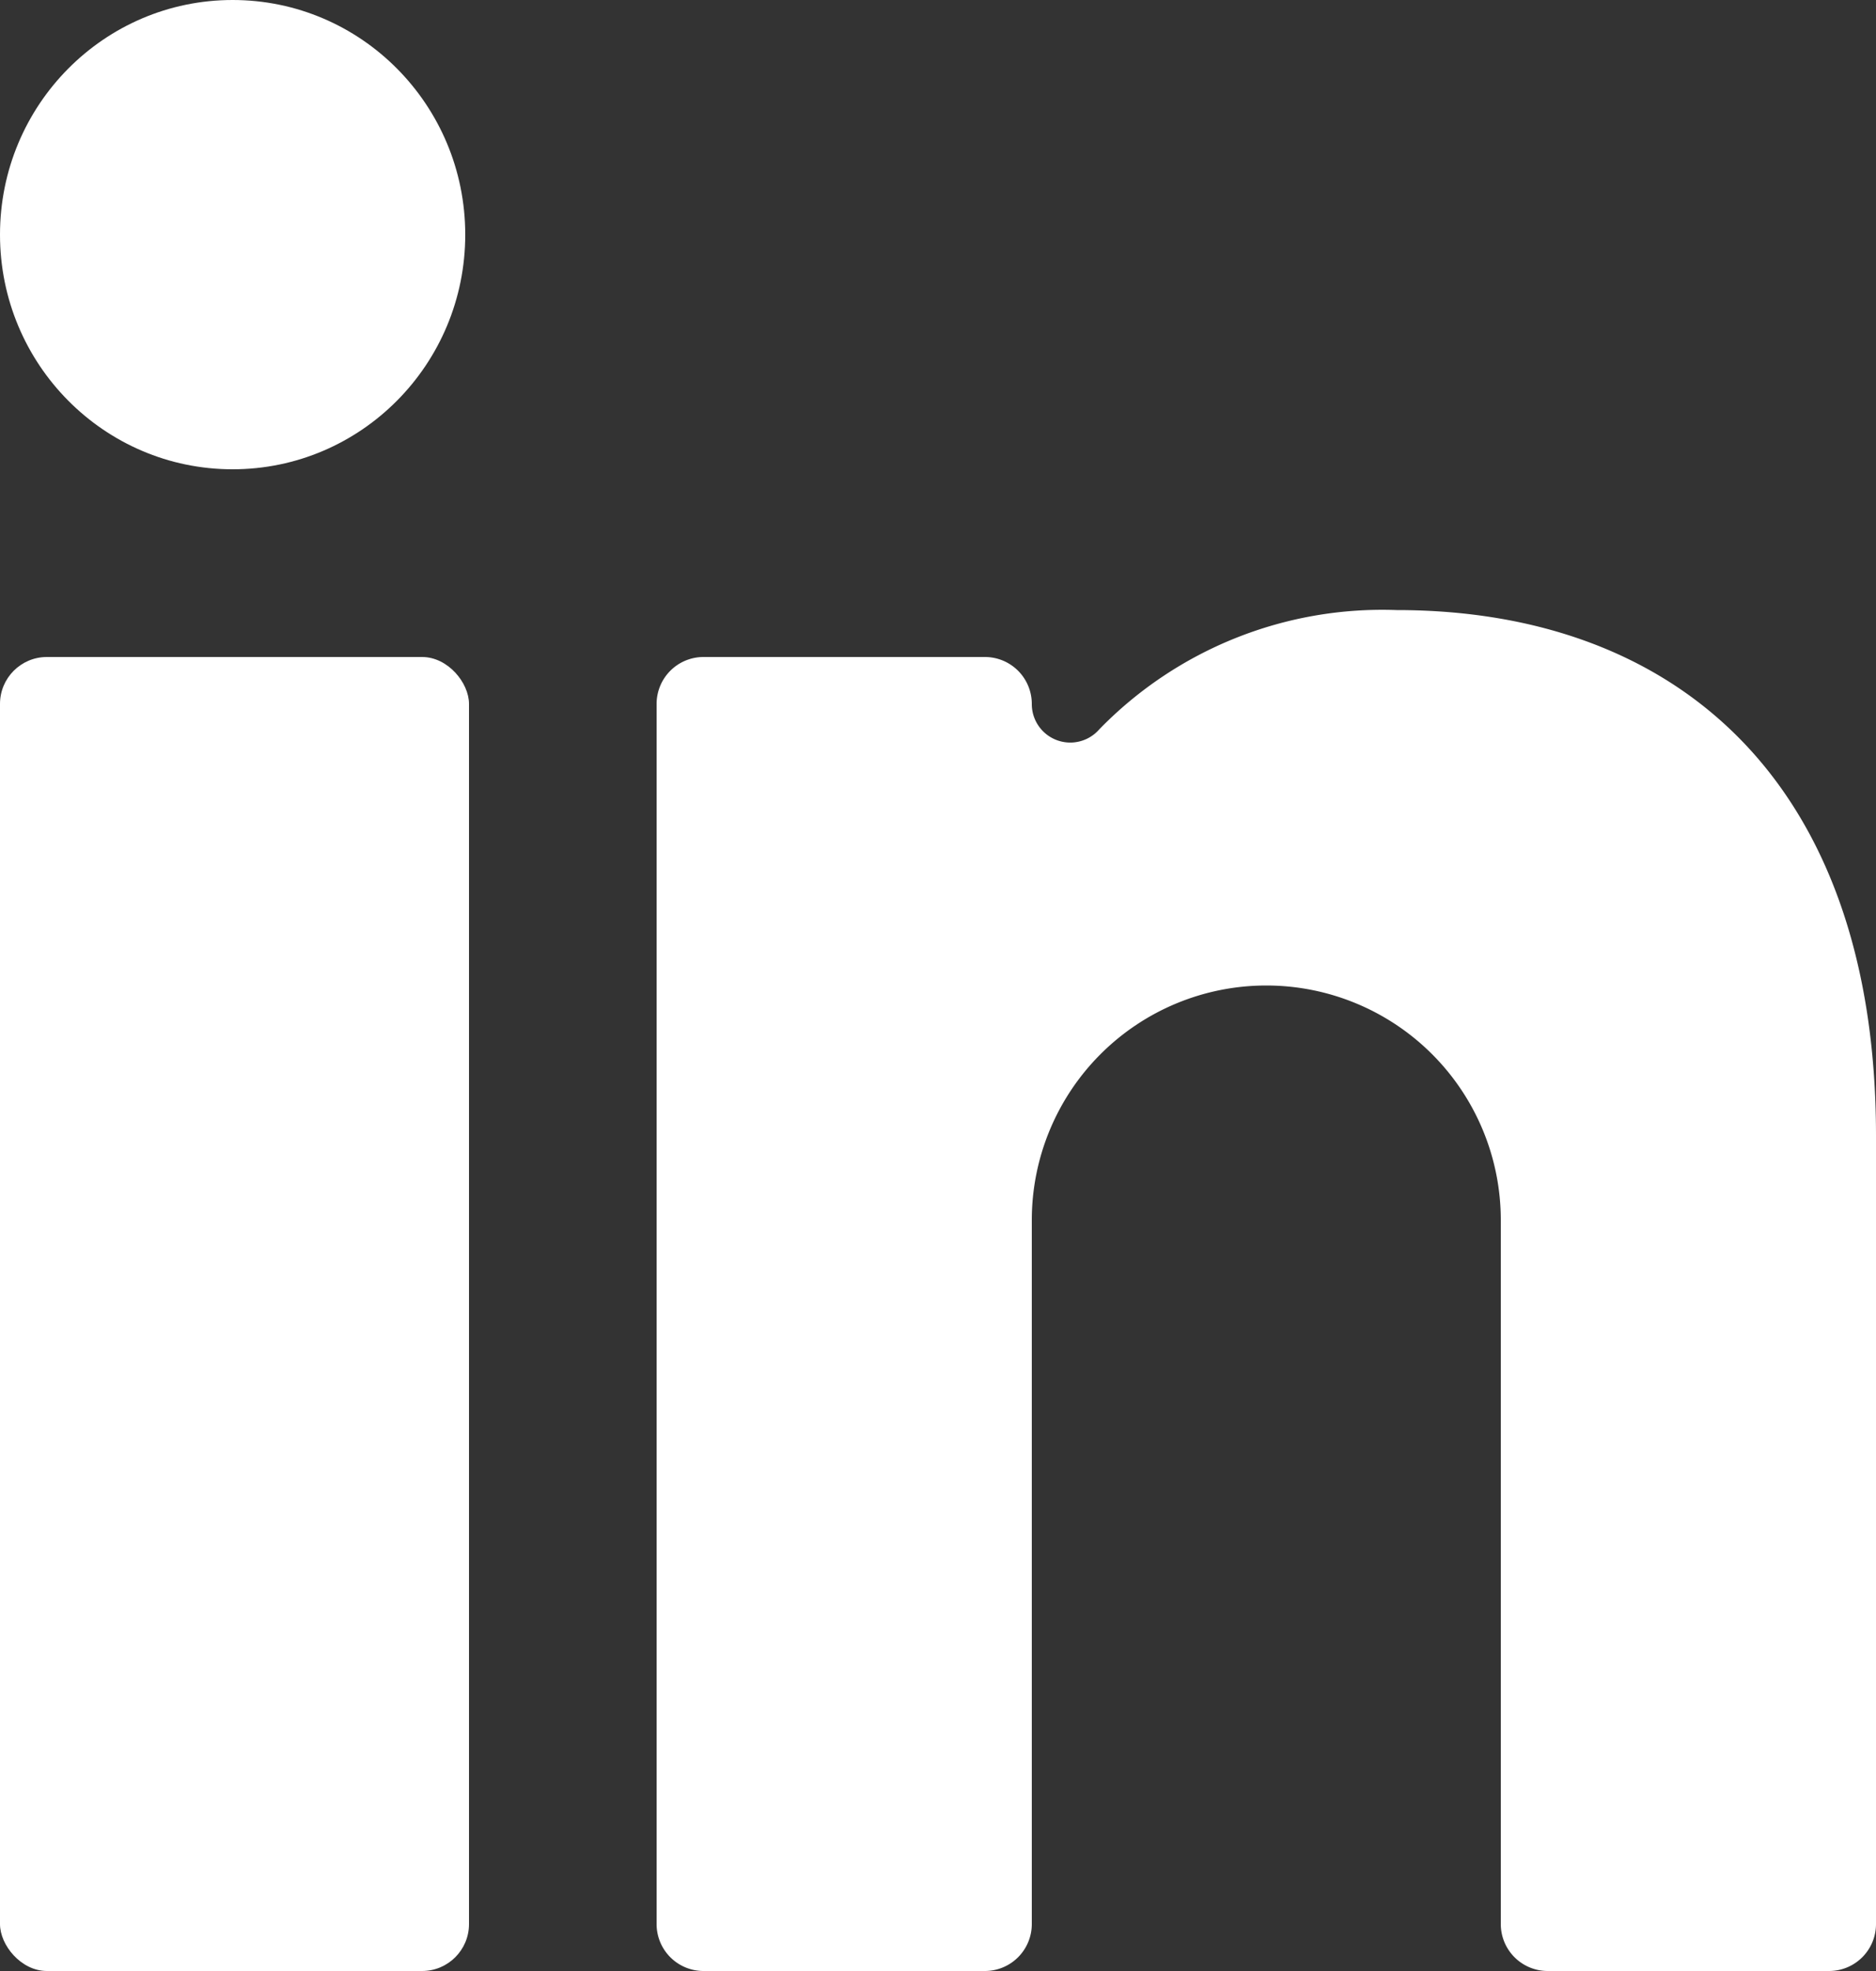 <svg xmlns="http://www.w3.org/2000/svg" id="Bold" viewBox="2 1.5 20 21"><rect x="2" y="1.5" width="20" height="21" fill="#333333" stroke="none"/><title>professional-network-linkedin</title><rect fill="#fff" x="2" y="8.5" width="5" height="14" rx="0.5" ry="0.5"></rect><ellipse cx="4.48" fill="#fff" cy="4" rx="2.48" ry="2.5"></ellipse><path fill="#fff" d="M18.5,22.5h3A.5.5,0,0,0,22,22V13.6C22,9.83,19.87,8,16.89,8a4.21,4.21,0,0,0-3.17,1.27A.41.41,0,0,1,13,9a.5.5,0,0,0-.5-.5h-3A.5.5,0,0,0,9,9V22a.5.5,0,0,0,.5.5h3A.5.5,0,0,0,13,22V14.5a2.5,2.5,0,0,1,5,0V22A.5.5,0,0,0,18.5,22.5Z"></path></svg>